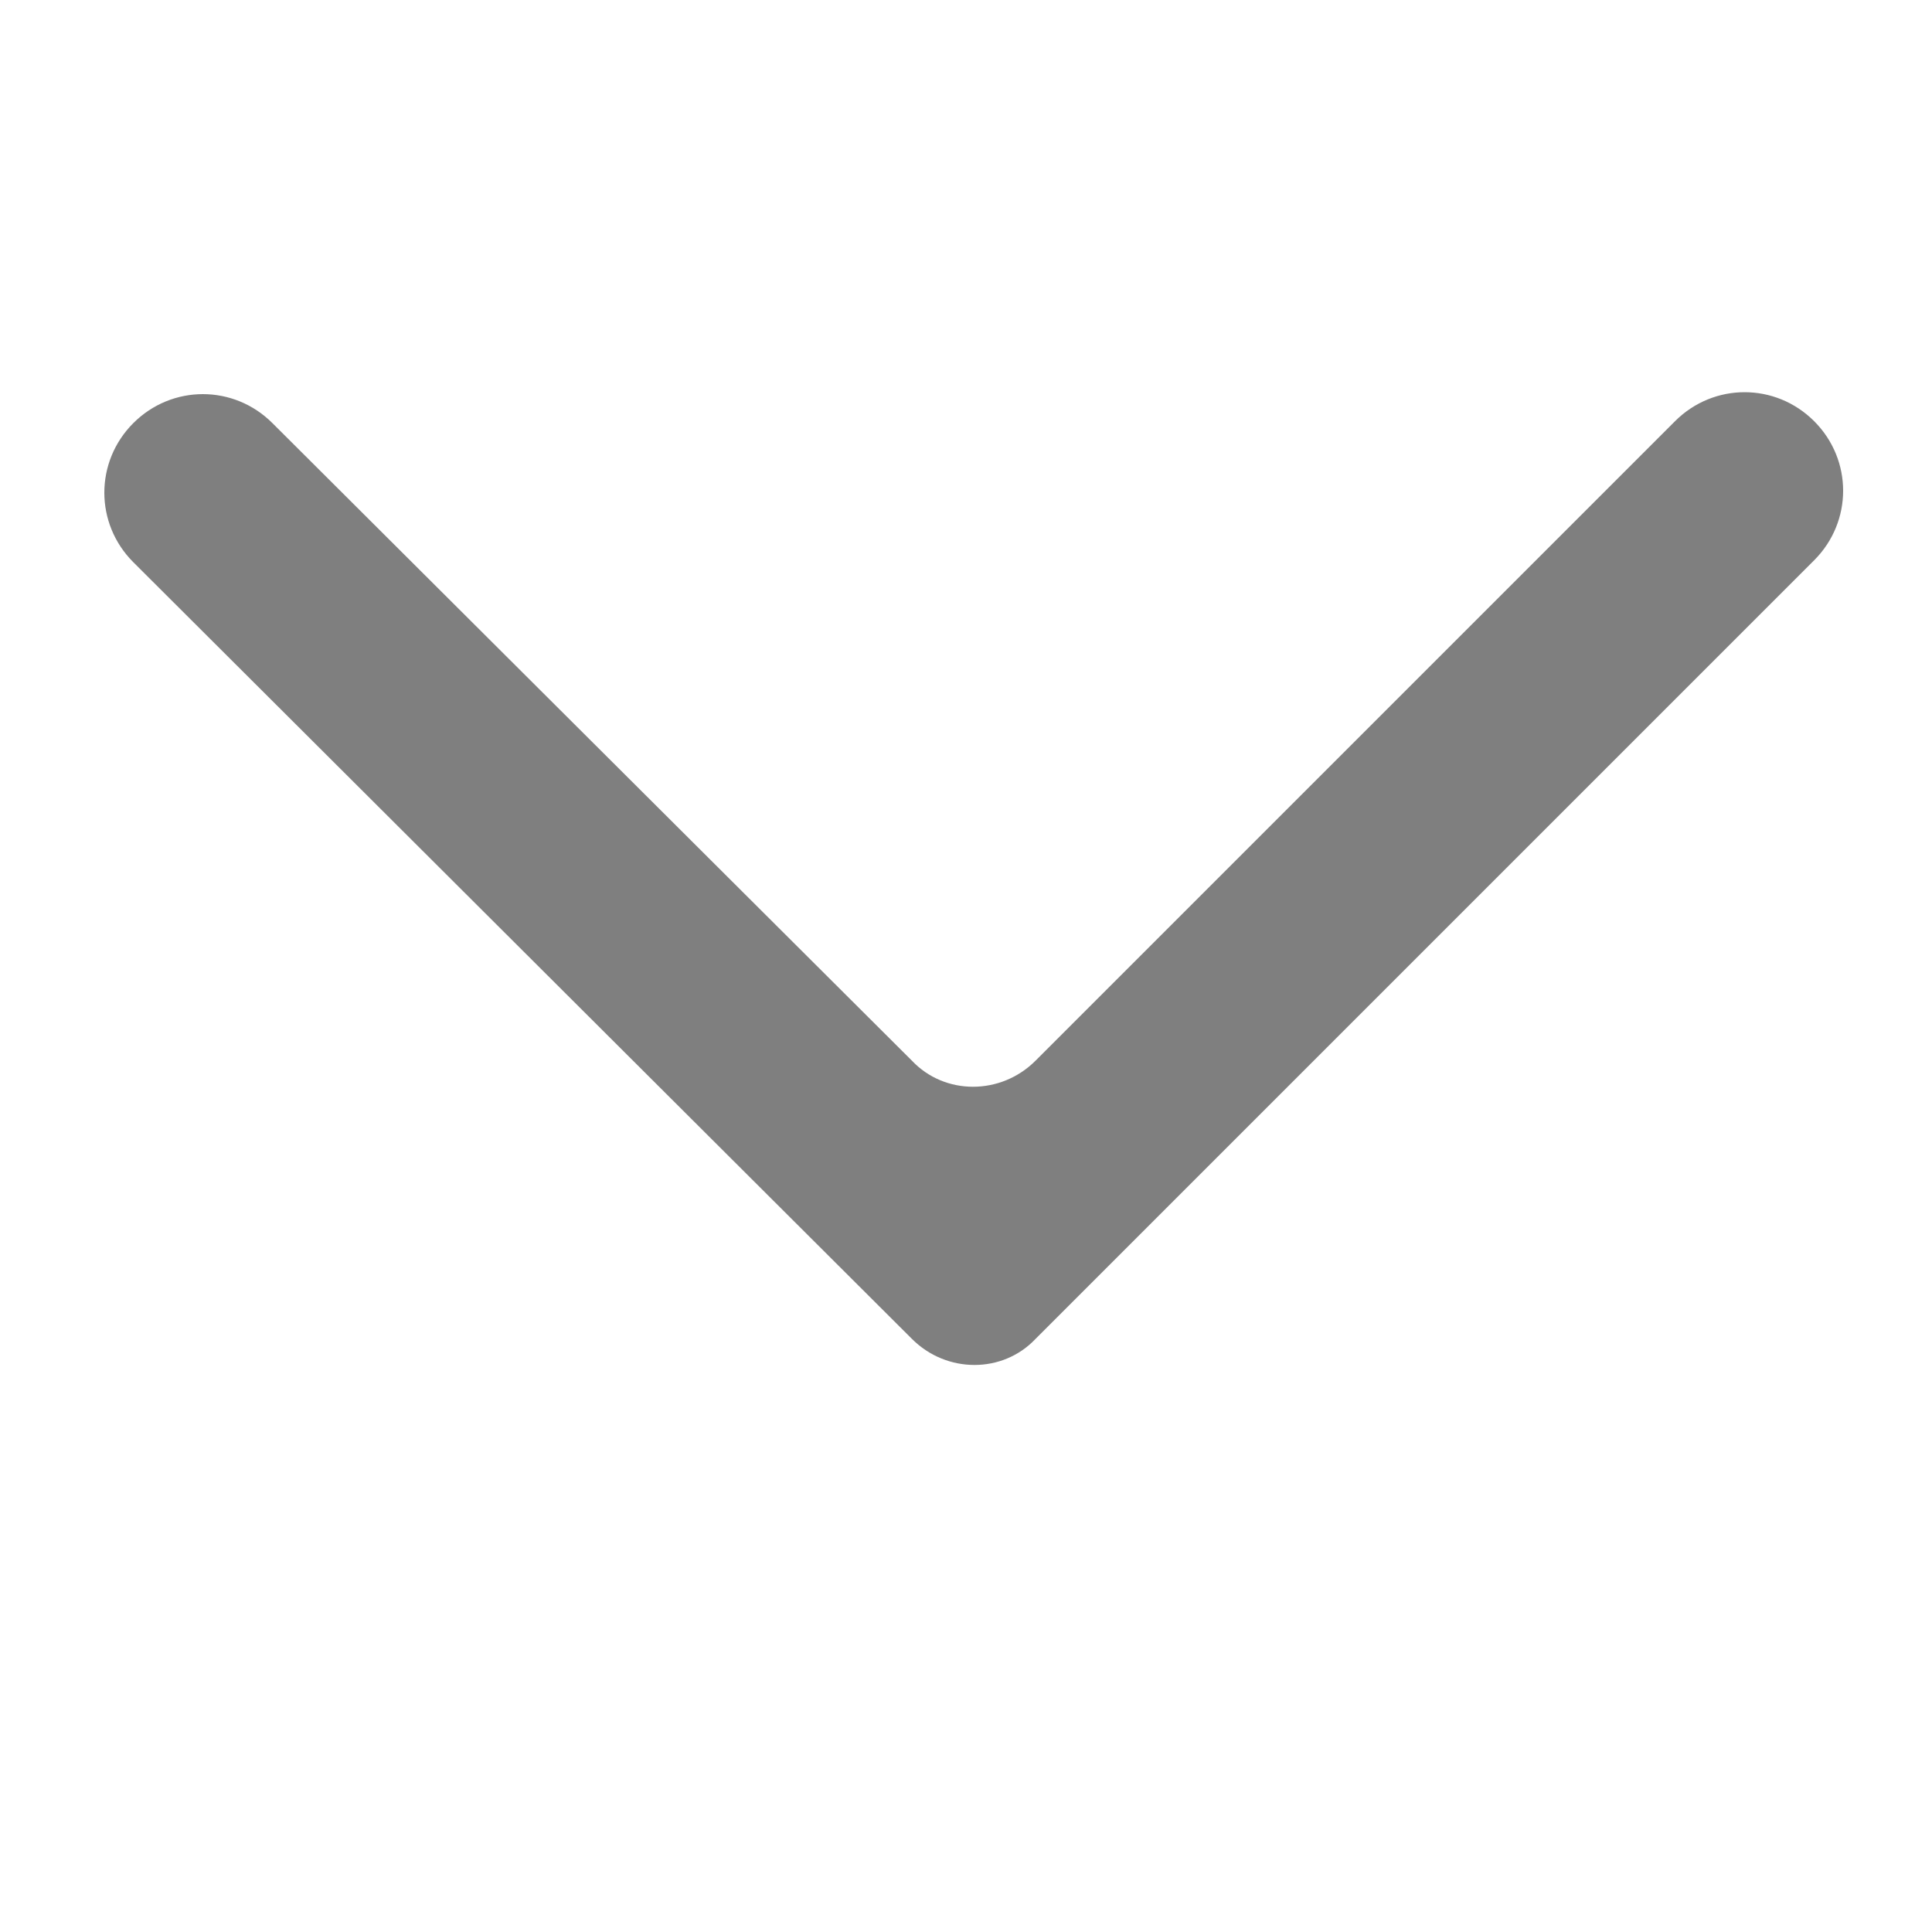 <svg xmlns="http://www.w3.org/2000/svg" xmlns:xlink="http://www.w3.org/1999/xlink" version="1.1" x="0px" y="0px" viewBox="0 0 100 100" enable-background="new 0 0 100 100" xml:space="preserve" aria-hidden="true" width="100px" height="100px" style="fill:url(#CerosGradient_idf50607106);"><defs><linearGradient class="cerosgradient" data-cerosgradient="true" id="CerosGradient_idf50607106" gradientUnits="userSpaceOnUse" x1="50%" y1="100%" x2="50%" y2="0%"><stop offset="0%" stop-color="rgba(0, 0, 0, 0.5)"/><stop offset="100%" stop-color="rgba(0, 0, 0, 0.5)"/></linearGradient><linearGradient/></defs><path d="M47.2,69.3c1.8,1.8,4.7,1.8,6.4,0l40.3-40.3c2-2,2-5.2,0-7.2c-2-2-5.2-2-7.2,0L53.6,54.9  c-1.8,1.8-4.7,1.8-6.4,0L14.1,21.9c-2-2-5.2-2-7.2,0c-2,2-2,5.2,0,7.2L47.2,69.3z" style="fill:url(#CerosGradient_idf50607106);"/></svg>